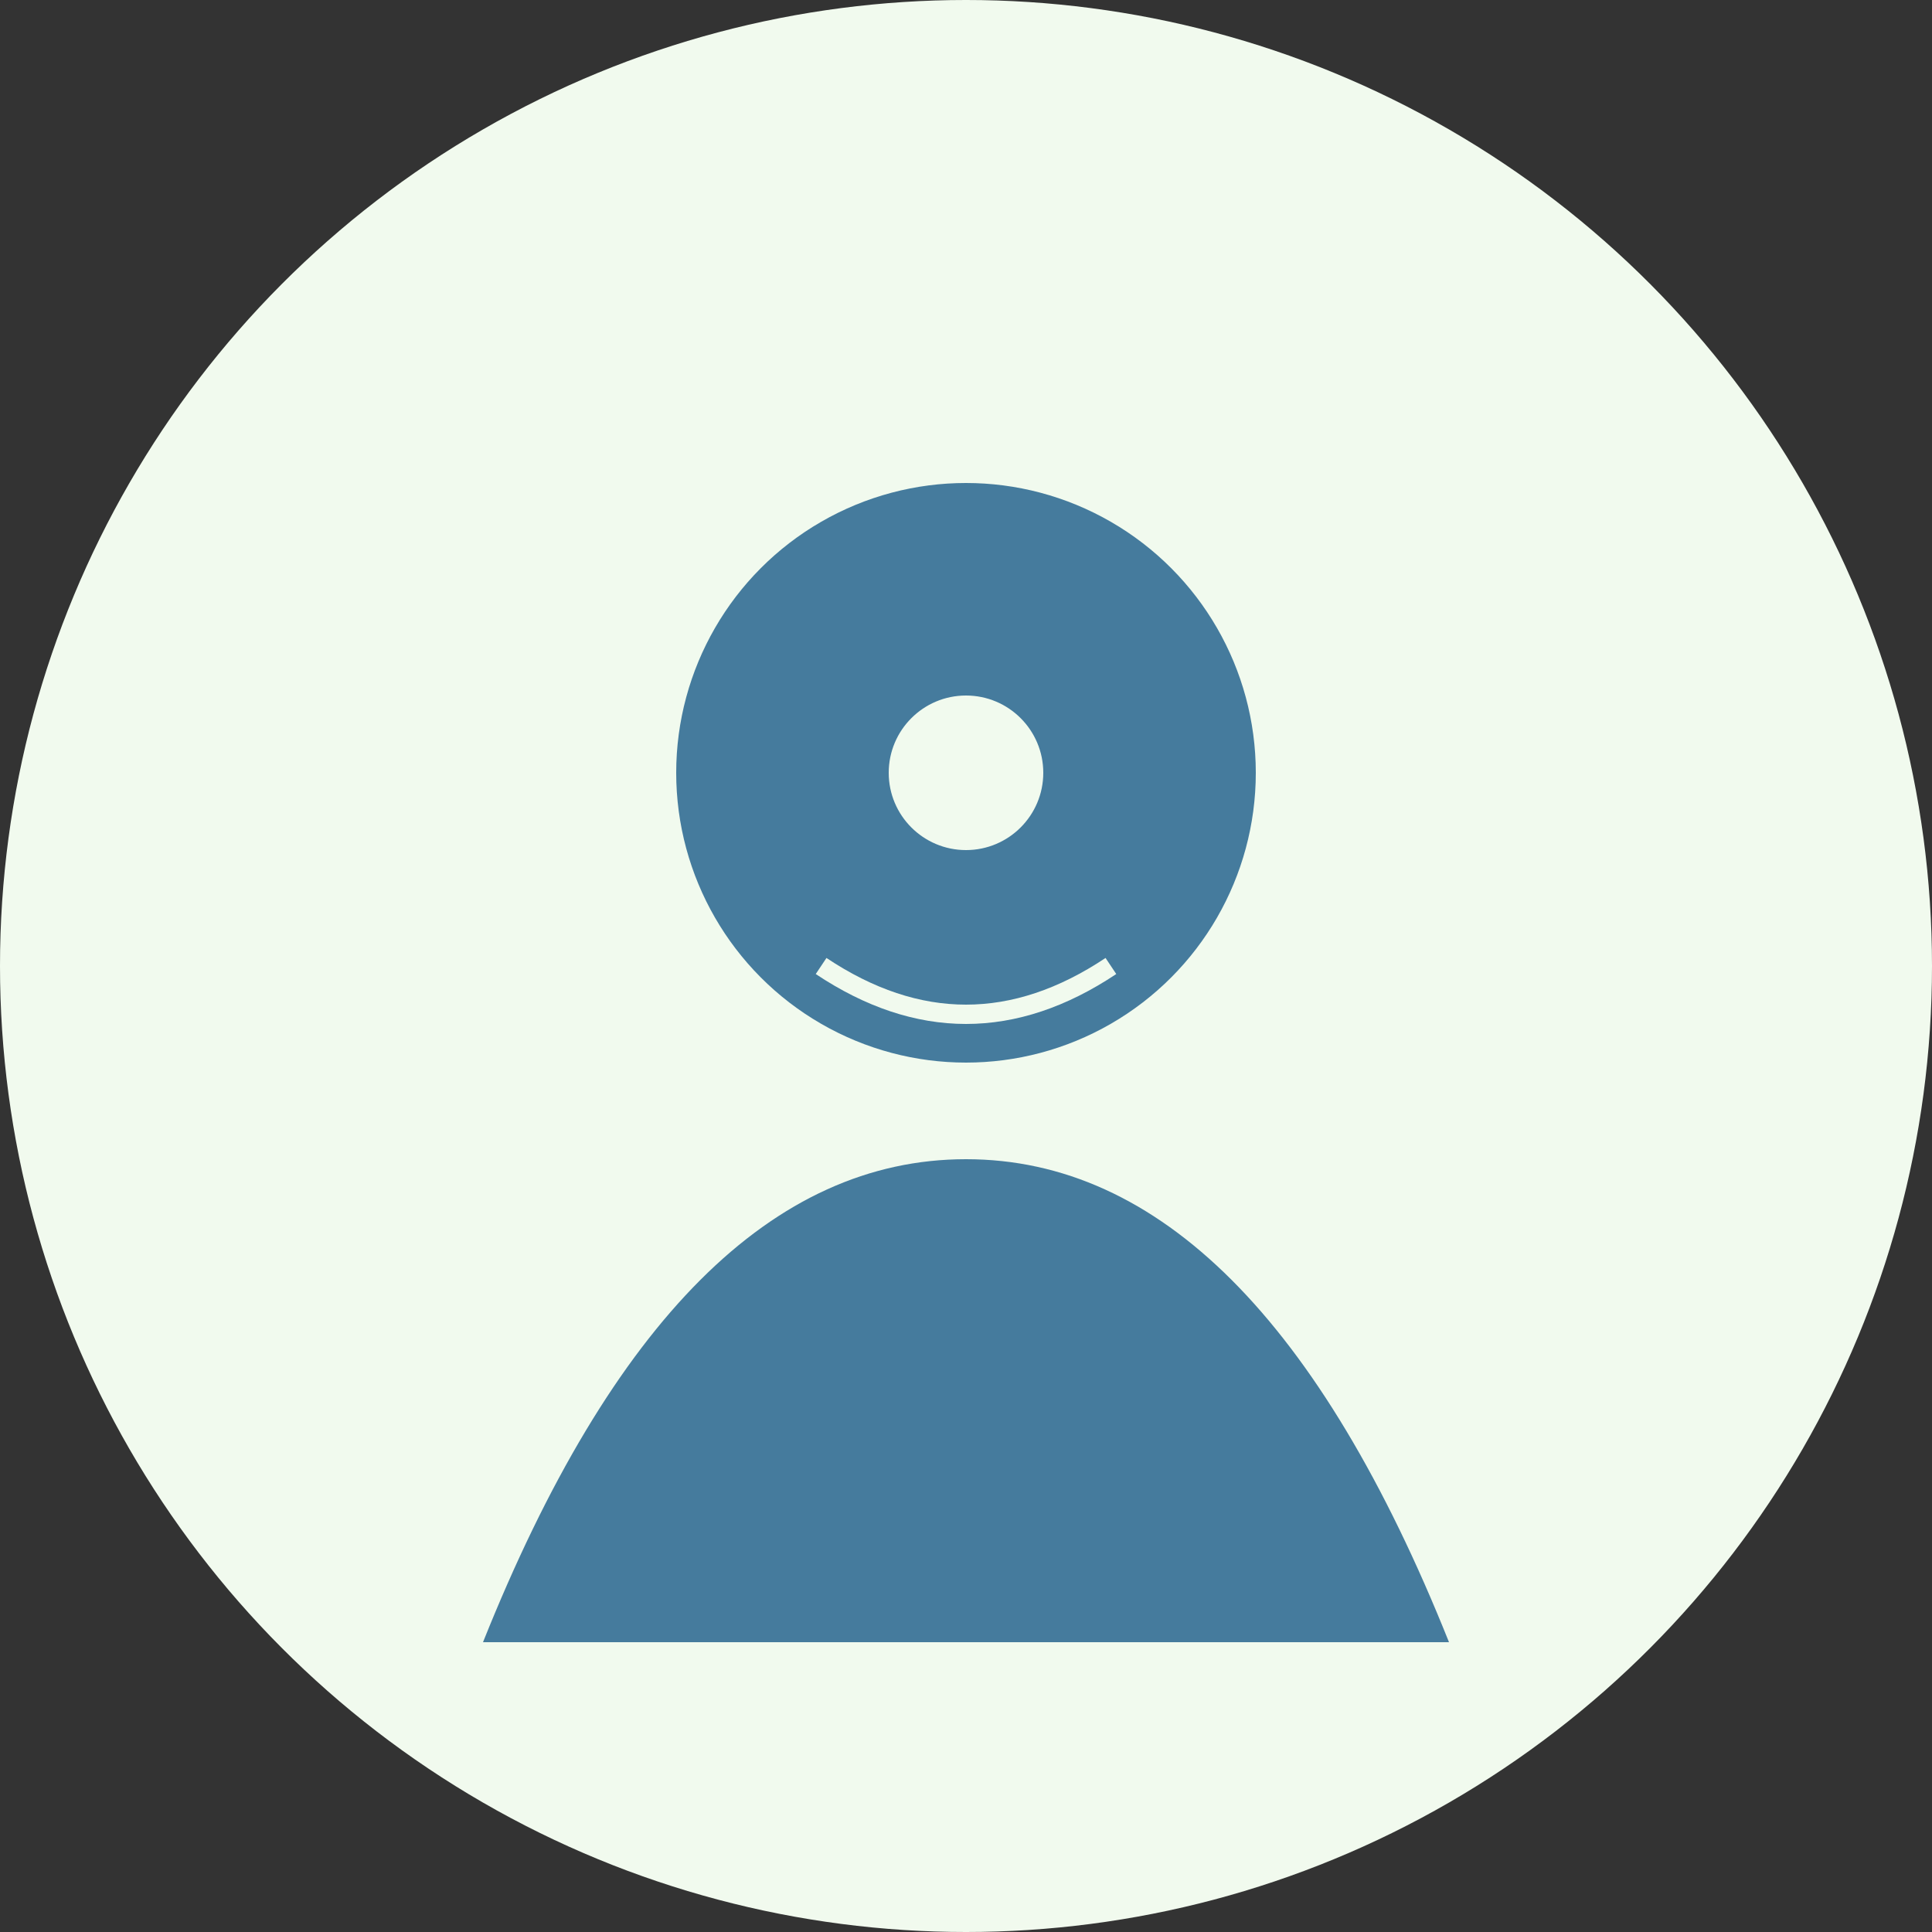 <svg xmlns="http://www.w3.org/2000/svg" width="200" height="200" viewBox="0 0 200 200">
  <rect x="0" y="0" width="200" height="200" fill="#333333" stroke="none"/>
  <circle cx="100" cy="100" r="100" fill="#f1faee"/>
  <circle cx="100" cy="80" r="30" fill="#457b9d"/>
  <path d="M100,120 Q130,120 150,170 L50,170 Q70,120 100,120" fill="#457b9d"/>
  <circle cx="100" cy="80" r="8" fill="#f1faee"/>
  <path d="M85,100 Q100,110 115,100" fill="none" stroke="#f1faee" stroke-width="2"/>
</svg>
